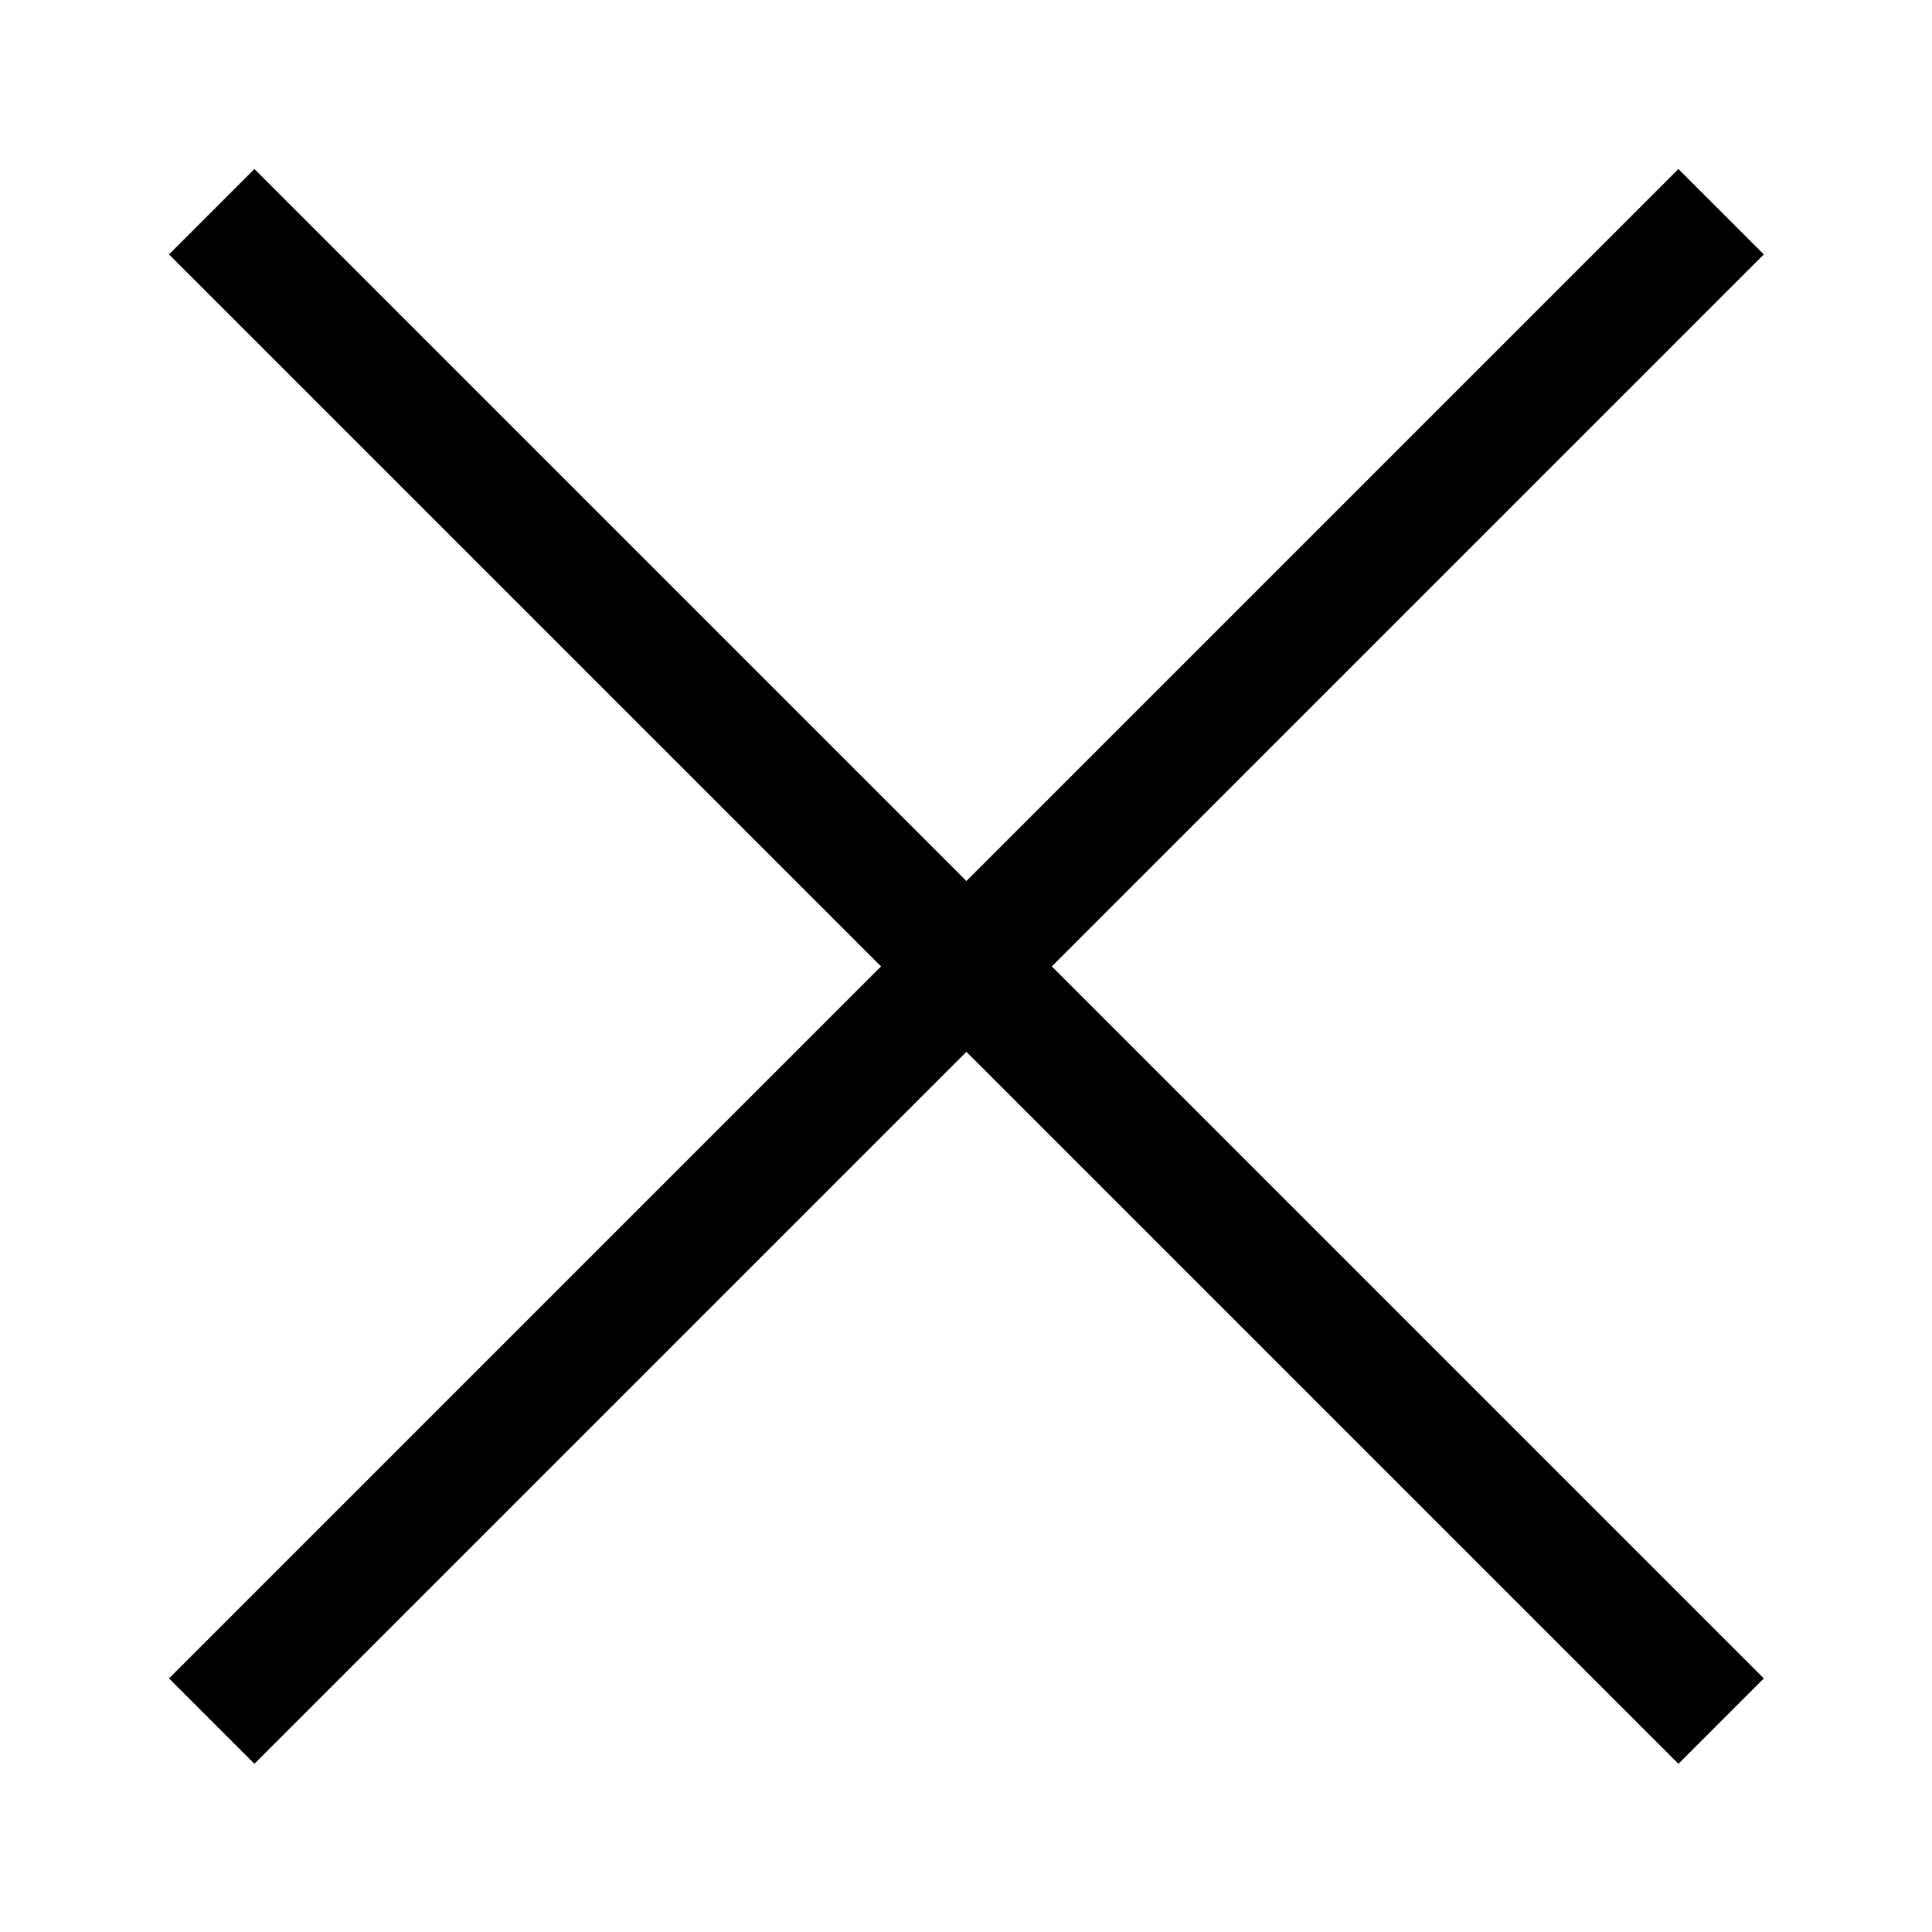 <?xml version="1.0" encoding="utf-8"?>
<!-- Generator: Adobe Illustrator 23.0.1, SVG Export Plug-In . SVG Version: 6.00 Build 0)  -->
<svg version="1.1" id="Layer_1" xmlns="http://www.w3.org/2000/svg" xmlns:xlink="http://www.w3.org/1999/xlink" x="0px" y="0px"
	 viewBox="0 0 32 32" style="enable-background:new 0 0 32 32;" xml:space="preserve">
<style type="text/css">
	.st0{fill:none;stroke:#000000;stroke-width:2;}
</style>
<g id="Group_13" transform="translate(-1110.793 -91.793)">
	<line id="Line_13" class="st0" x1="1114.3" y1="95.3" x2="1139.3" y2="120.3"/>
	<line id="Line_14" class="st0" x1="1139.3" y1="95.3" x2="1114.3" y2="120.3"/>
</g>
</svg>
